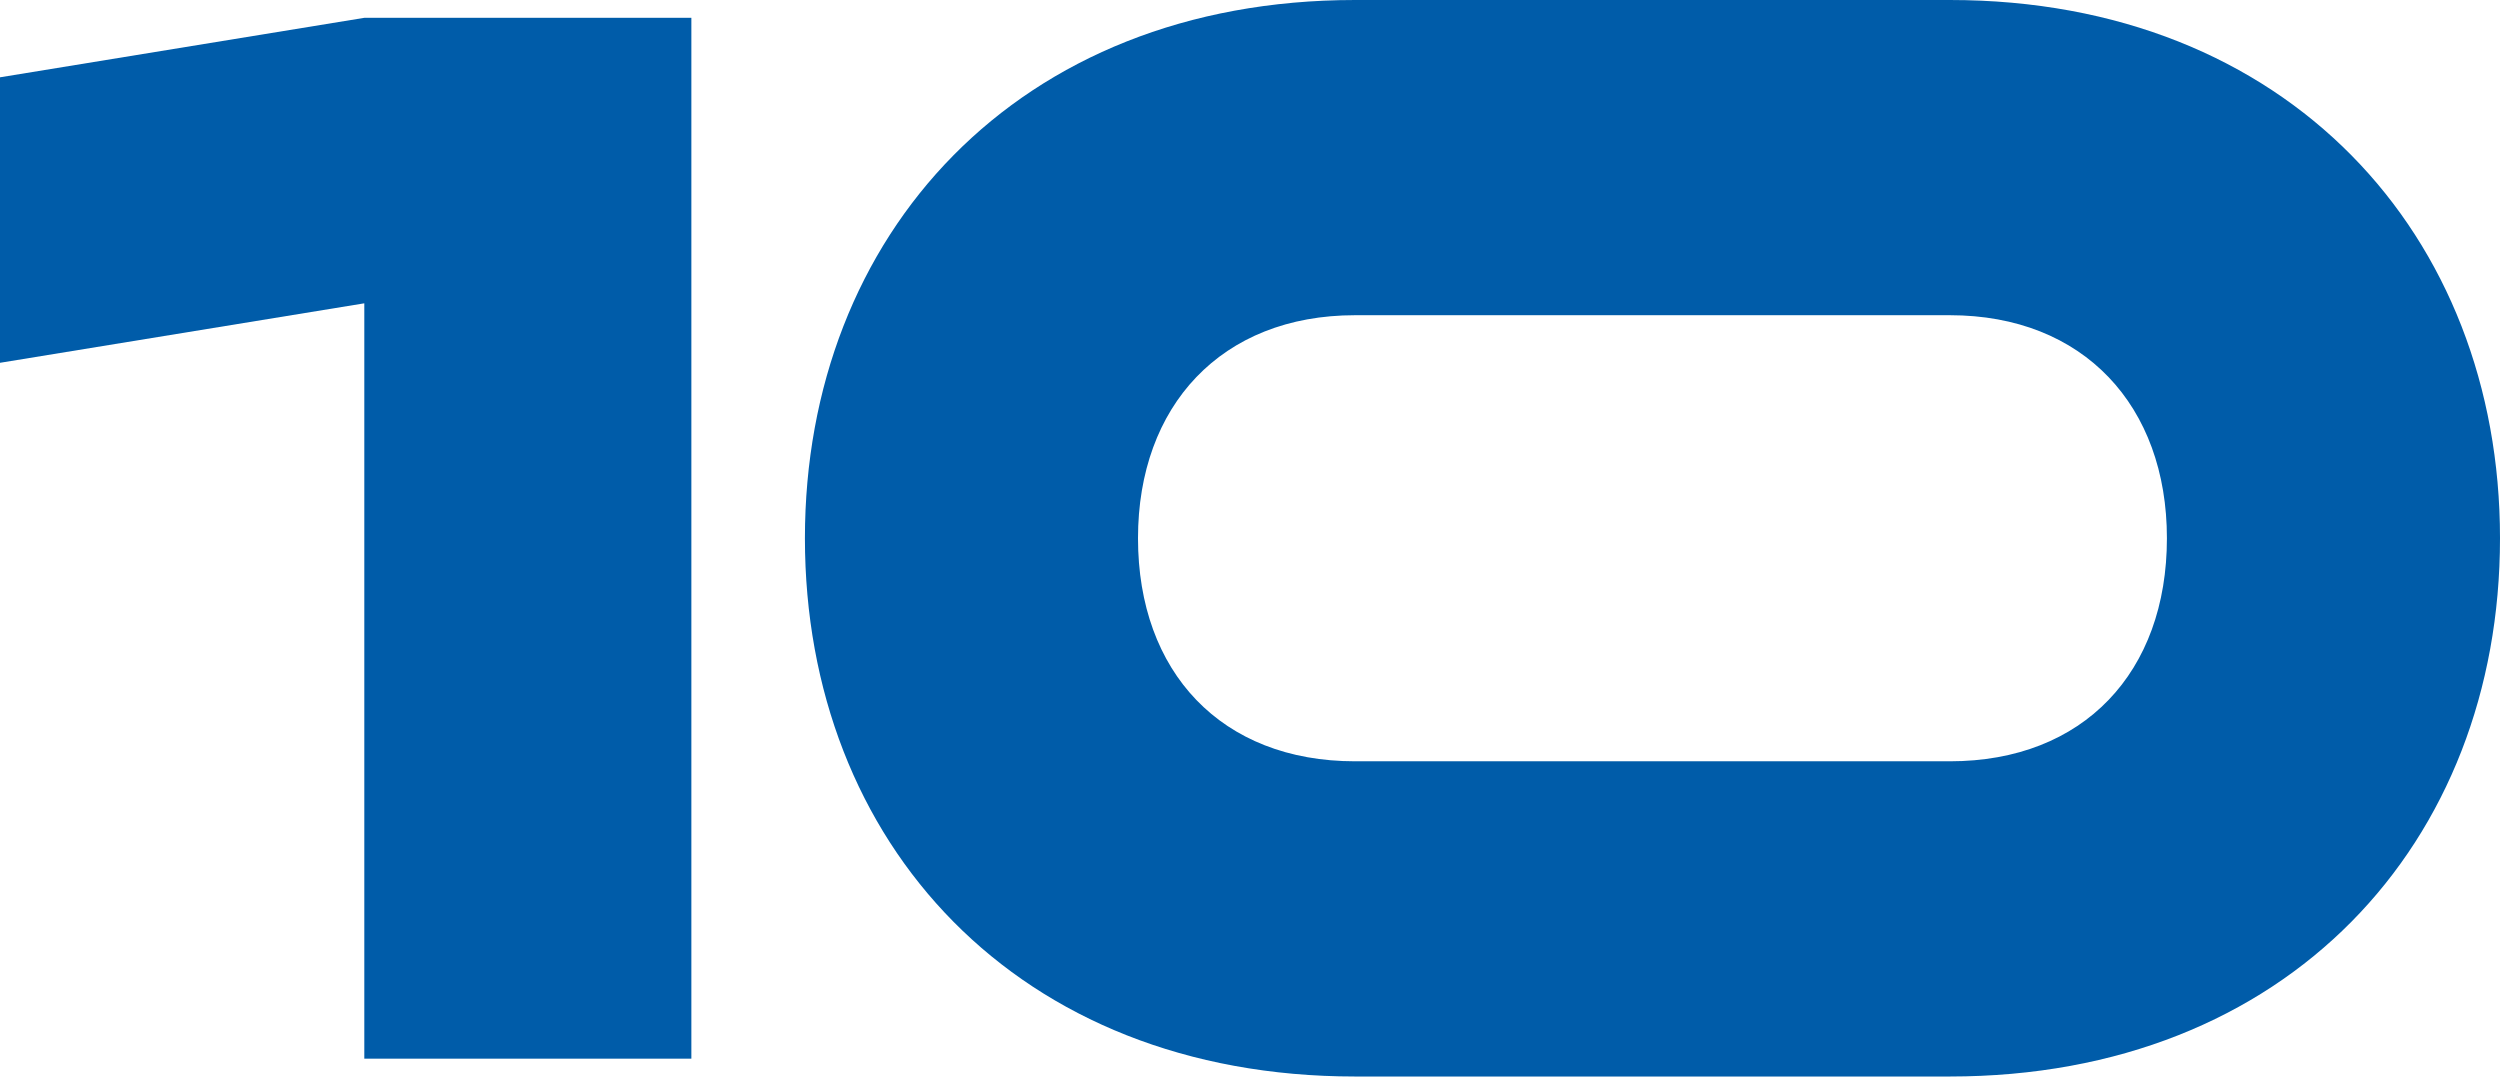 <svg xmlns="http://www.w3.org/2000/svg" viewBox="0 0 498 214.44"><defs><style>.a{fill:#005ca9;}</style></defs><path class="a" d="M188.72,196.33V403.67H123.57V253.2L51,265.05V208.18l72.57-11.85Z" transform="translate(-51 -192.78)"></path><path class="a" d="M211.34,300c0-60.43,42.35-107.22,109.59-107.22H439.41C506.64,192.78,549,239.57,549,300c0,60.72-42.36,107.22-109.59,107.22H320.93c-67.24,0-109.59-46.5-109.59-107.22m228.07,44.43c26.66,0,43.24-17.77,43.24-44.43,0-26.36-16.58-44.43-43.24-44.43H320.93c-26.66,0-43.24,18.07-43.24,44.43,0,26.66,16.58,44.43,43.24,44.43Z" transform="translate(-51 -192.78)"></path></svg>